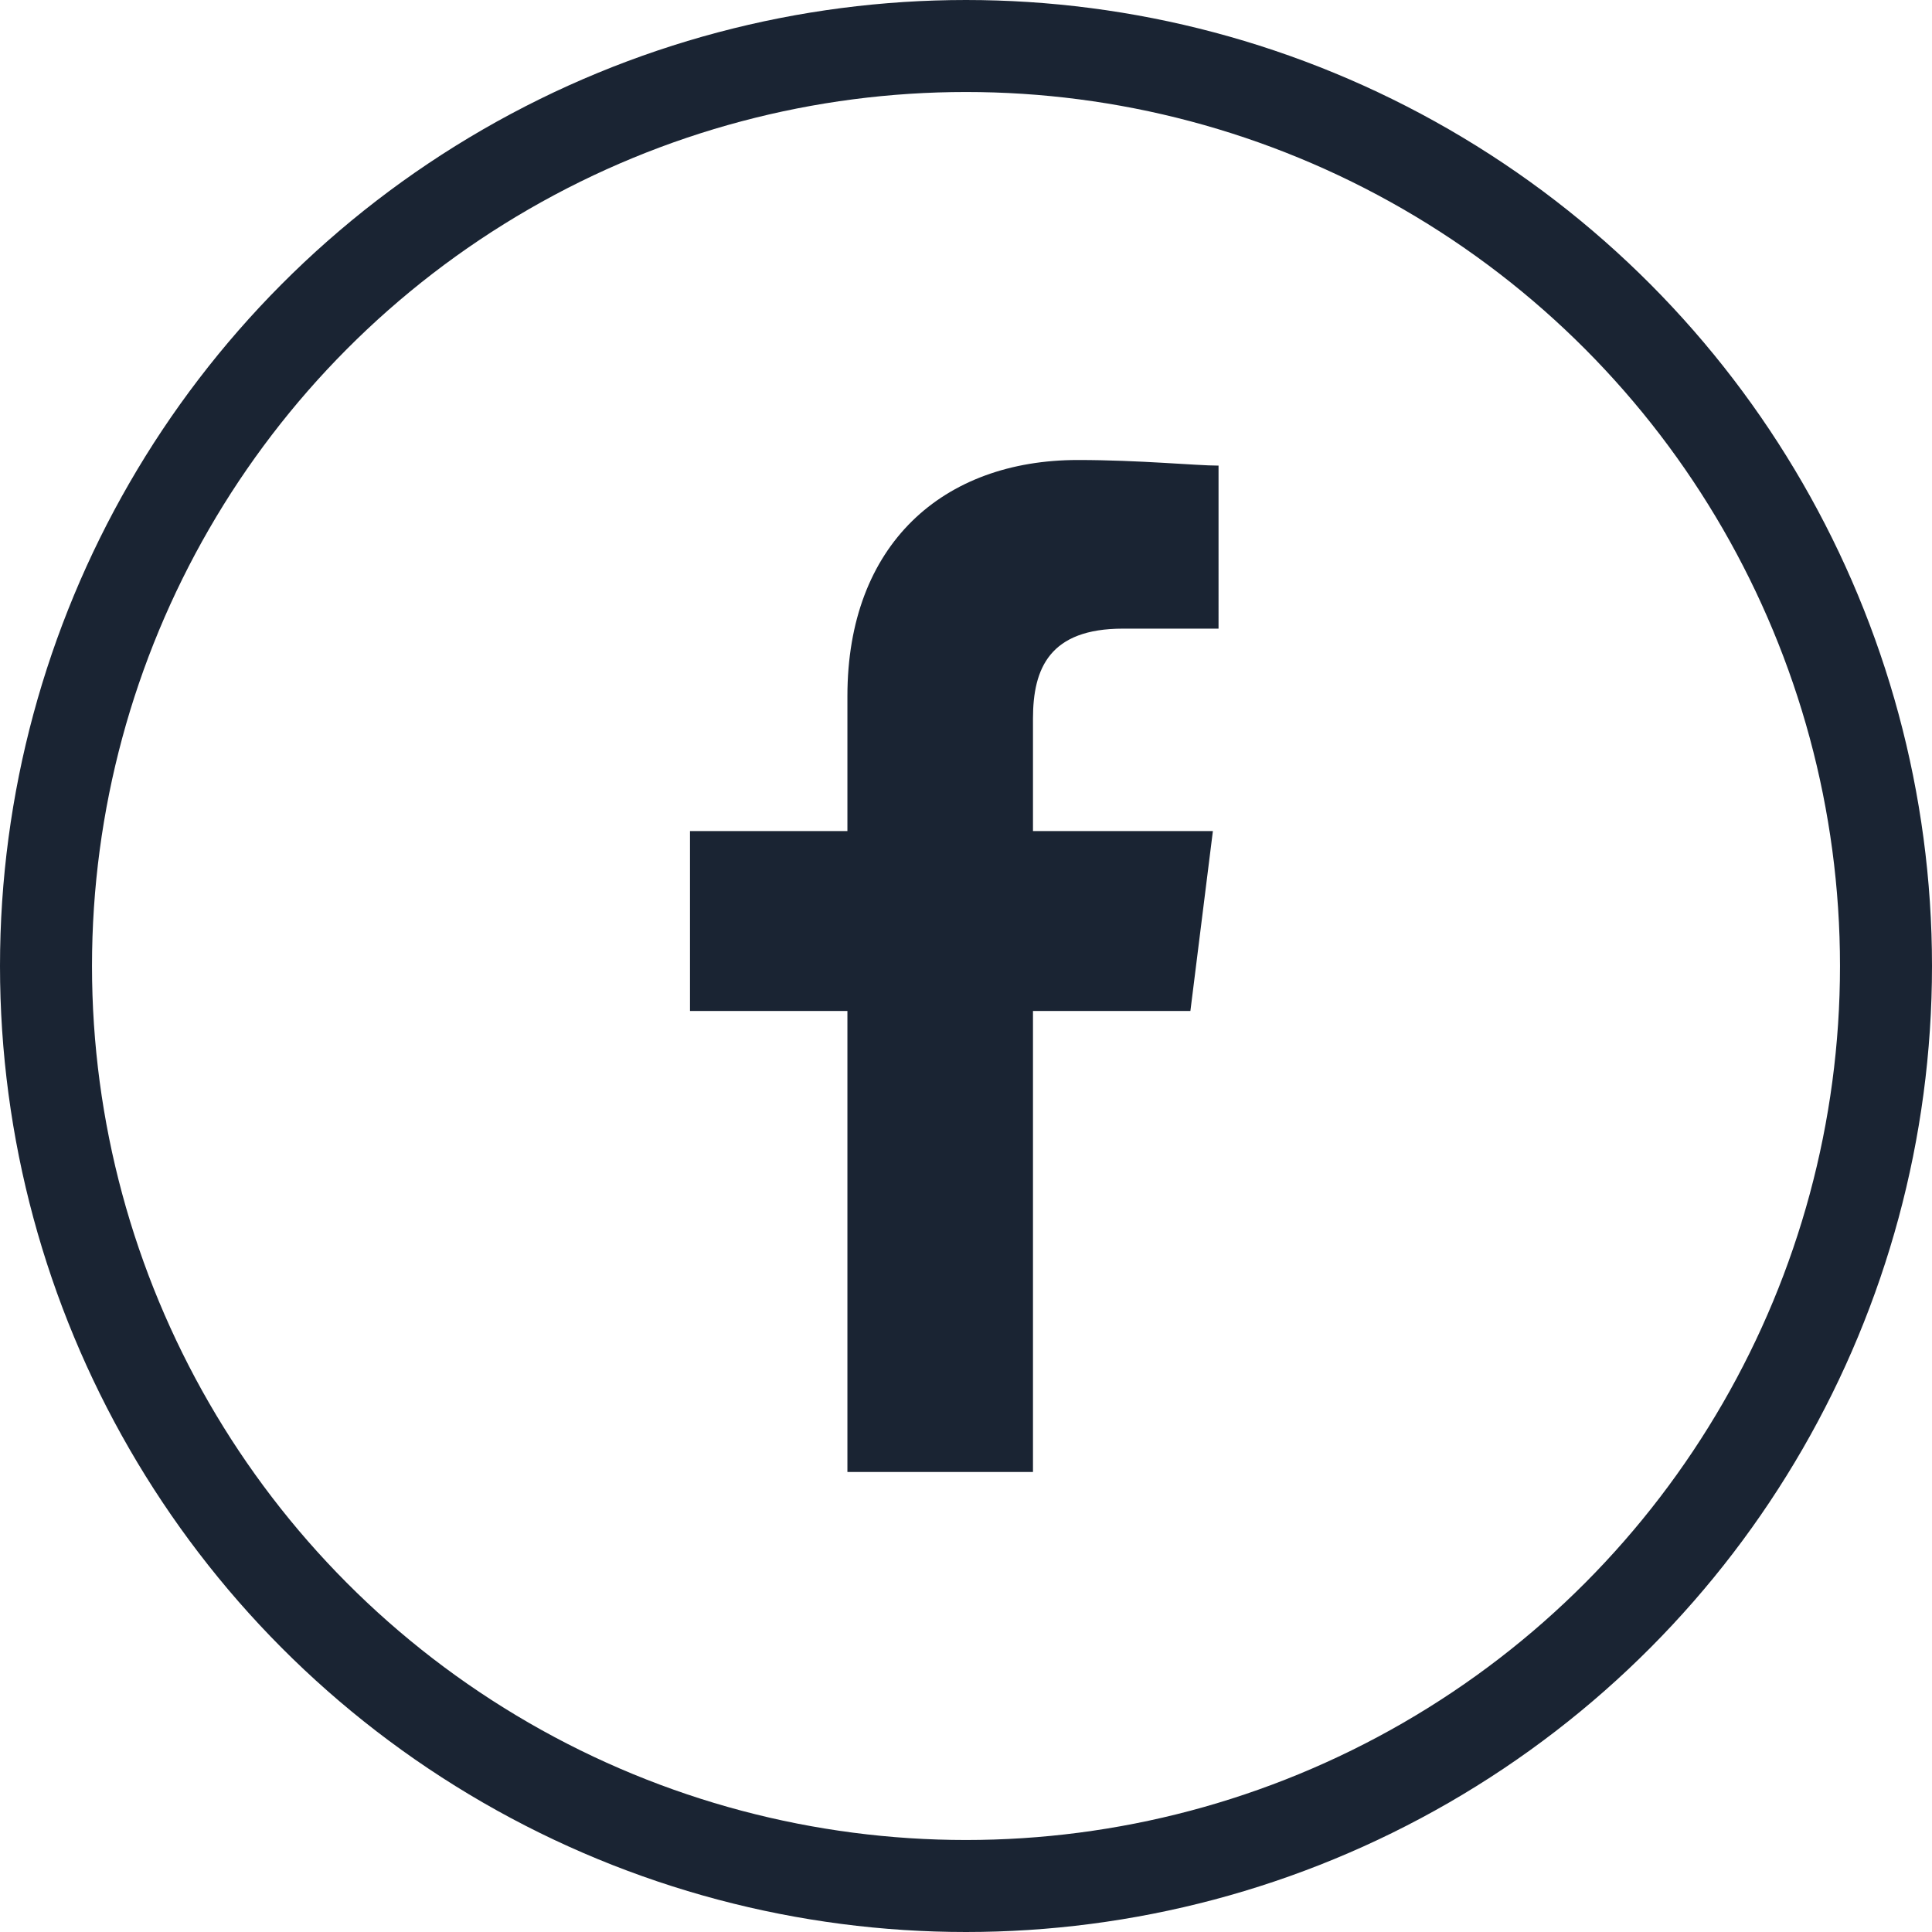<svg xmlns="http://www.w3.org/2000/svg" viewBox="0 0 42 42">
  <defs>
    <style>
      .cls-1 {
        fill: #1a2433;
        fill-rule: evenodd;
      }

      .cls-2, .cls-4 {
        fill: none;
      }

      .cls-2 {
        stroke: #1a2433;
        stroke-width: 2px;
      }

      .cls-3 {
        stroke: none;
      }
    </style>
  </defs>
  <g id="Group_522" data-name="Group 522" transform="translate(-226 -2647)">
    <path id="Path_88" data-name="Path 88" class="cls-1" d="M87.456,22V11.978h3.422l.489-3.911H87.456V5.622c0-1.1.367-1.956,1.956-1.956h2.078V.122C91,.122,89.778,0,88.433,0,85.5,0,83.422,1.833,83.422,5.133V8.067H80v3.911h3.422V22Z" transform="translate(161 2657)"/>
    <g id="Ellipse_50" data-name="Ellipse 50" class="cls-2" transform="translate(226 2647)">
      <circle class="cls-3" cx="21" cy="21" r="21"/>
      <circle class="cls-4" cx="21" cy="21" r="20"/>
    </g>
  </g>
</svg>

